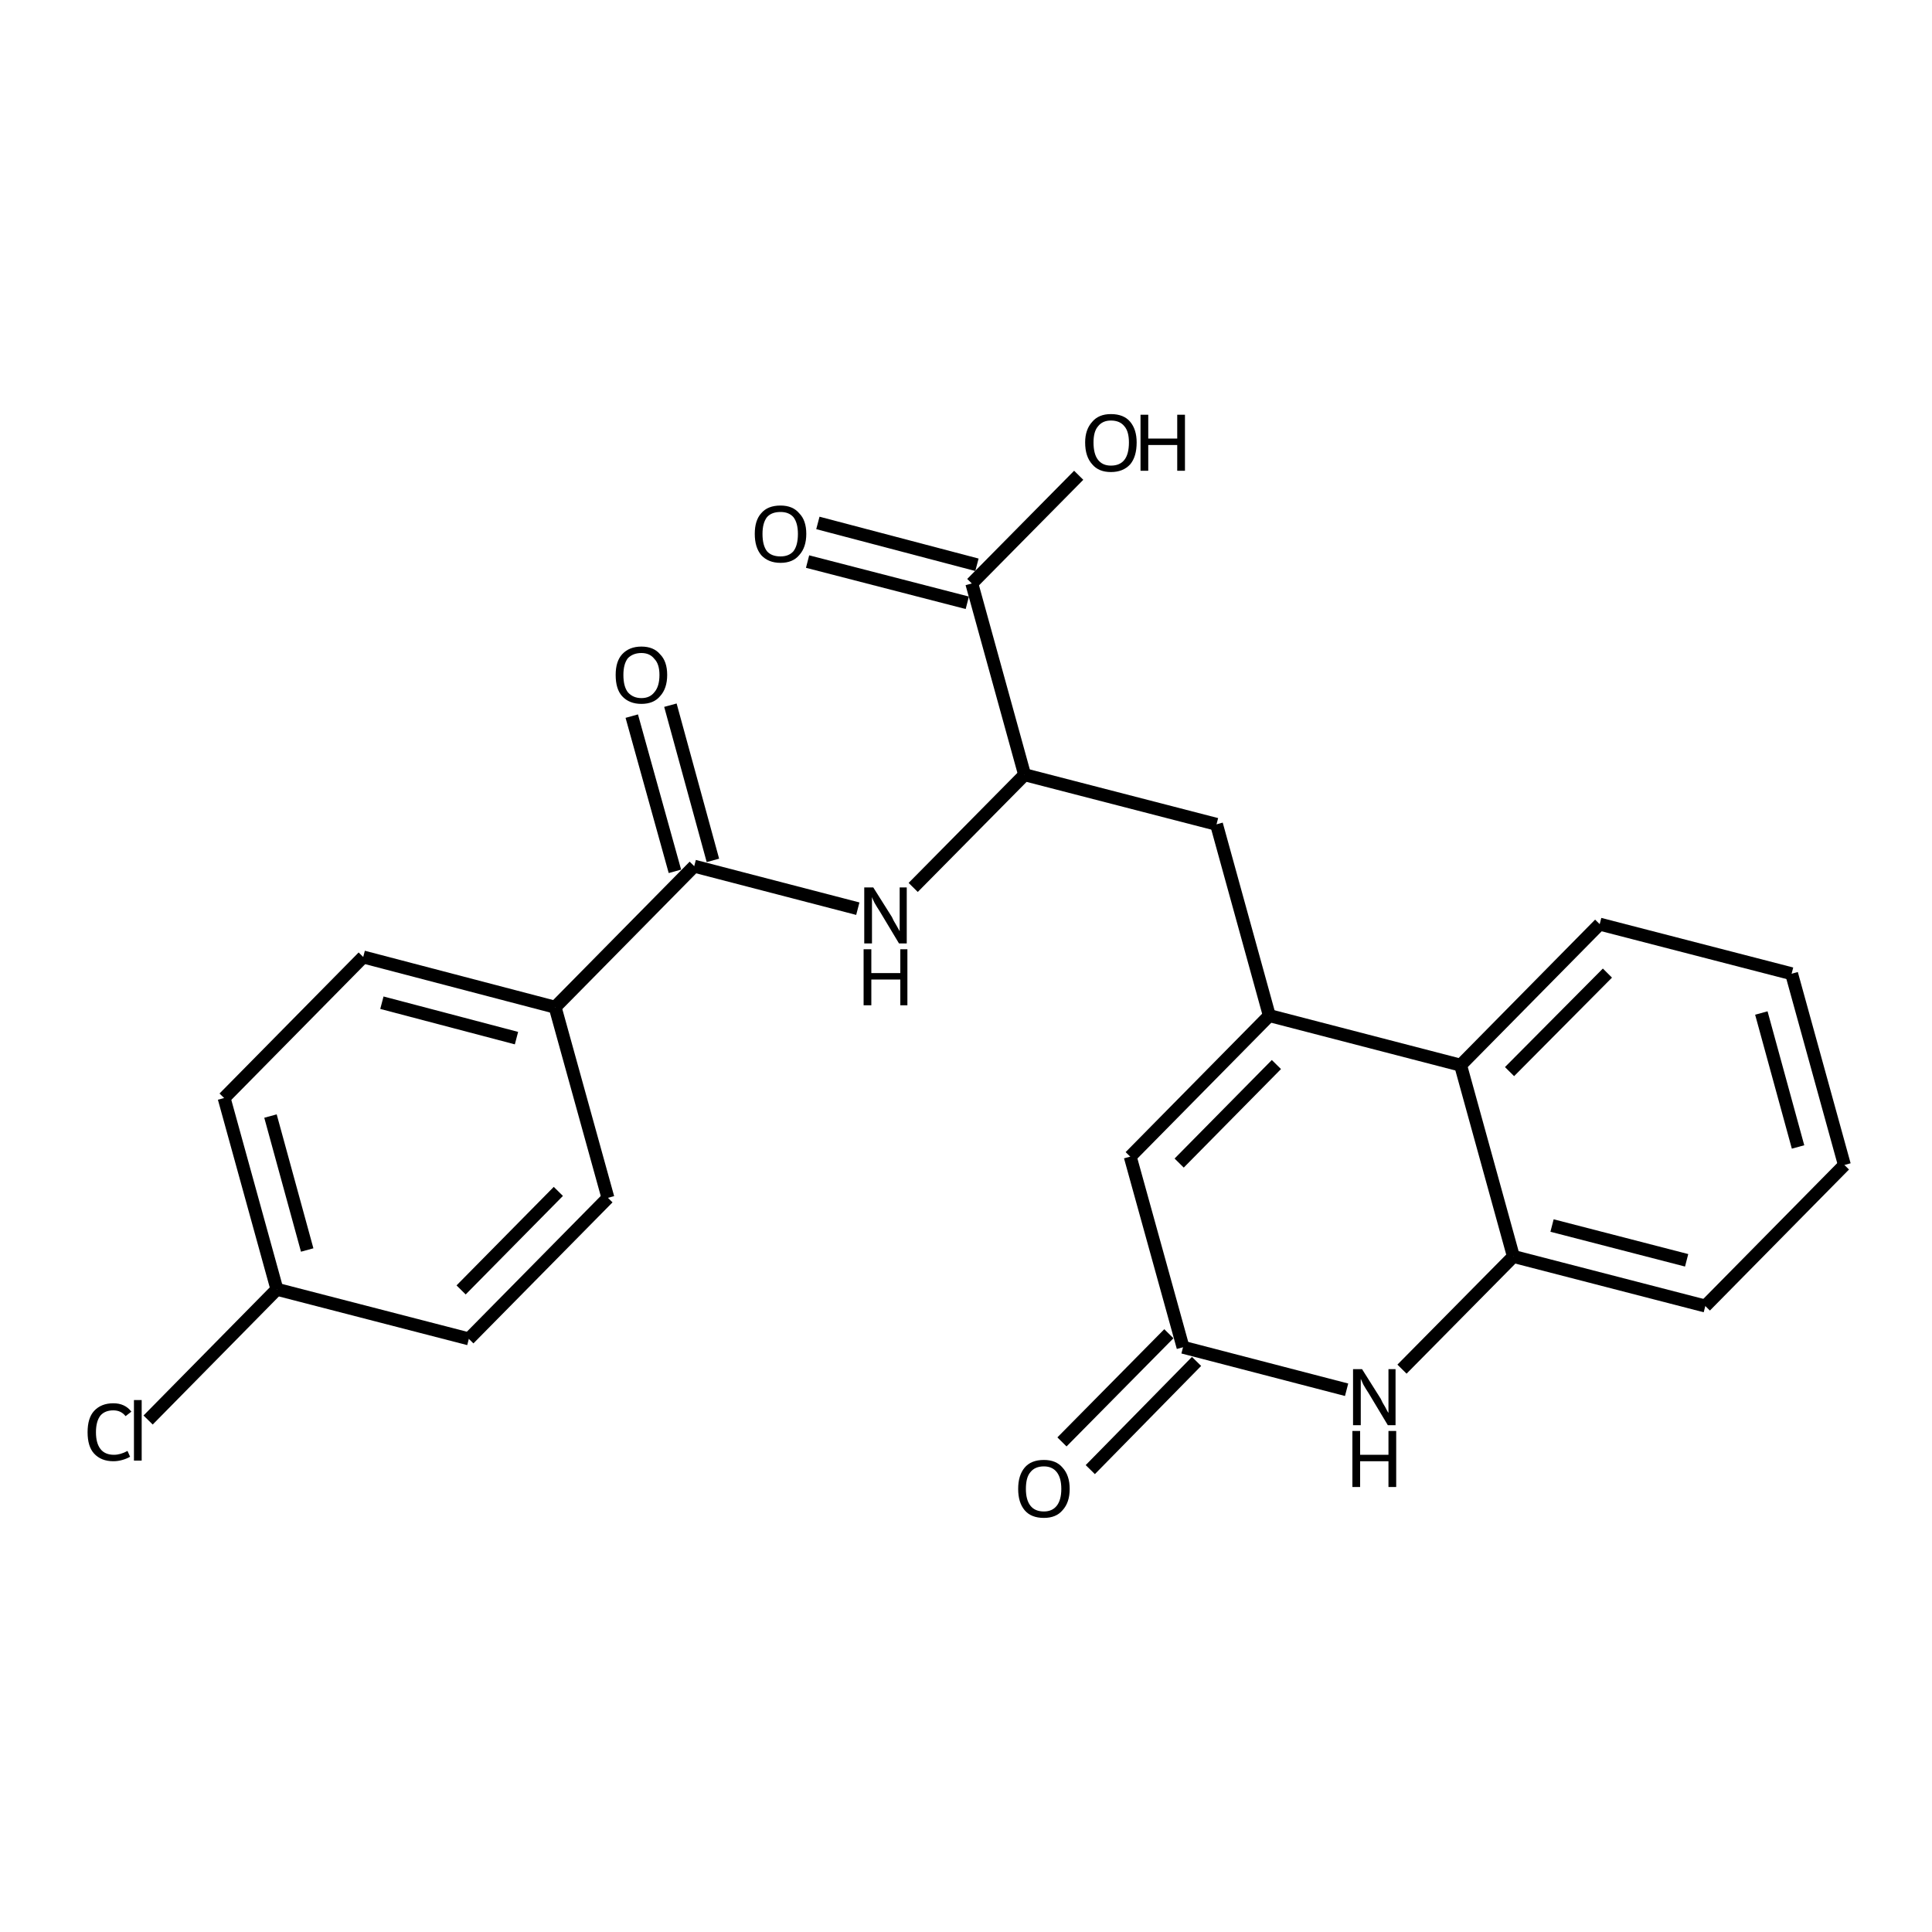 <?xml version='1.0' encoding='iso-8859-1'?>
<svg version='1.1' baseProfile='full'
              xmlns='http://www.w3.org/2000/svg'
                      xmlns:rdkit='http://www.rdkit.org/xml'
                      xmlns:xlink='http://www.w3.org/1999/xlink'
                  xml:space='preserve'
width='300px' height='300px' viewBox='0 0 300 300'>
<!-- END OF HEADER -->
<path class='bond-0 atom-0 atom-1' d='M 104.1,109.5 L 110.7,133.6' style='fill:none;fill-rule:evenodd;stroke:#000000;stroke-width:2.0px;stroke-linecap:butt;stroke-linejoin:miter;stroke-opacity:1' />
<path class='bond-0 atom-0 atom-1' d='M 98.1,111.2 L 104.8,135.3' style='fill:none;fill-rule:evenodd;stroke:#000000;stroke-width:2.0px;stroke-linecap:butt;stroke-linejoin:miter;stroke-opacity:1' />
<path class='bond-1 atom-1 atom-2' d='M 107.8,134.5 L 133.2,141.1' style='fill:none;fill-rule:evenodd;stroke:#000000;stroke-width:2.0px;stroke-linecap:butt;stroke-linejoin:miter;stroke-opacity:1' />
<path class='bond-2 atom-2 atom-3' d='M 141.8,137.8 L 159.1,120.3' style='fill:none;fill-rule:evenodd;stroke:#000000;stroke-width:2.0px;stroke-linecap:butt;stroke-linejoin:miter;stroke-opacity:1' />
<path class='bond-3 atom-3 atom-4' d='M 159.1,120.3 L 188.9,128.0' style='fill:none;fill-rule:evenodd;stroke:#000000;stroke-width:2.0px;stroke-linecap:butt;stroke-linejoin:miter;stroke-opacity:1' />
<path class='bond-4 atom-4 atom-5' d='M 188.9,128.0 L 197.1,157.7' style='fill:none;fill-rule:evenodd;stroke:#000000;stroke-width:2.0px;stroke-linecap:butt;stroke-linejoin:miter;stroke-opacity:1' />
<path class='bond-5 atom-5 atom-6' d='M 197.1,157.7 L 175.5,179.6' style='fill:none;fill-rule:evenodd;stroke:#000000;stroke-width:2.0px;stroke-linecap:butt;stroke-linejoin:miter;stroke-opacity:1' />
<path class='bond-5 atom-5 atom-6' d='M 198.2,165.3 L 183.1,180.6' style='fill:none;fill-rule:evenodd;stroke:#000000;stroke-width:2.0px;stroke-linecap:butt;stroke-linejoin:miter;stroke-opacity:1' />
<path class='bond-6 atom-6 atom-7' d='M 175.5,179.6 L 183.7,209.2' style='fill:none;fill-rule:evenodd;stroke:#000000;stroke-width:2.0px;stroke-linecap:butt;stroke-linejoin:miter;stroke-opacity:1' />
<path class='bond-7 atom-7 atom-8' d='M 185.8,211.4 L 169.3,228.2' style='fill:none;fill-rule:evenodd;stroke:#000000;stroke-width:2.0px;stroke-linecap:butt;stroke-linejoin:miter;stroke-opacity:1' />
<path class='bond-7 atom-7 atom-8' d='M 181.5,207.1 L 164.9,223.9' style='fill:none;fill-rule:evenodd;stroke:#000000;stroke-width:2.0px;stroke-linecap:butt;stroke-linejoin:miter;stroke-opacity:1' />
<path class='bond-8 atom-7 atom-9' d='M 183.7,209.2 L 209.1,215.8' style='fill:none;fill-rule:evenodd;stroke:#000000;stroke-width:2.0px;stroke-linecap:butt;stroke-linejoin:miter;stroke-opacity:1' />
<path class='bond-9 atom-9 atom-10' d='M 217.7,212.6 L 235.0,195.1' style='fill:none;fill-rule:evenodd;stroke:#000000;stroke-width:2.0px;stroke-linecap:butt;stroke-linejoin:miter;stroke-opacity:1' />
<path class='bond-10 atom-10 atom-11' d='M 235.0,195.1 L 264.8,202.8' style='fill:none;fill-rule:evenodd;stroke:#000000;stroke-width:2.0px;stroke-linecap:butt;stroke-linejoin:miter;stroke-opacity:1' />
<path class='bond-10 atom-10 atom-11' d='M 241.0,190.3 L 261.9,195.7' style='fill:none;fill-rule:evenodd;stroke:#000000;stroke-width:2.0px;stroke-linecap:butt;stroke-linejoin:miter;stroke-opacity:1' />
<path class='bond-11 atom-11 atom-12' d='M 264.8,202.8 L 286.4,180.9' style='fill:none;fill-rule:evenodd;stroke:#000000;stroke-width:2.0px;stroke-linecap:butt;stroke-linejoin:miter;stroke-opacity:1' />
<path class='bond-12 atom-12 atom-13' d='M 286.4,180.9 L 278.2,151.2' style='fill:none;fill-rule:evenodd;stroke:#000000;stroke-width:2.0px;stroke-linecap:butt;stroke-linejoin:miter;stroke-opacity:1' />
<path class='bond-12 atom-12 atom-13' d='M 279.2,178.1 L 273.5,157.3' style='fill:none;fill-rule:evenodd;stroke:#000000;stroke-width:2.0px;stroke-linecap:butt;stroke-linejoin:miter;stroke-opacity:1' />
<path class='bond-13 atom-13 atom-14' d='M 278.2,151.2 L 248.4,143.5' style='fill:none;fill-rule:evenodd;stroke:#000000;stroke-width:2.0px;stroke-linecap:butt;stroke-linejoin:miter;stroke-opacity:1' />
<path class='bond-14 atom-14 atom-15' d='M 248.4,143.5 L 226.8,165.4' style='fill:none;fill-rule:evenodd;stroke:#000000;stroke-width:2.0px;stroke-linecap:butt;stroke-linejoin:miter;stroke-opacity:1' />
<path class='bond-14 atom-14 atom-15' d='M 249.6,151.1 L 234.4,166.4' style='fill:none;fill-rule:evenodd;stroke:#000000;stroke-width:2.0px;stroke-linecap:butt;stroke-linejoin:miter;stroke-opacity:1' />
<path class='bond-15 atom-3 atom-16' d='M 159.1,120.3 L 150.9,90.6' style='fill:none;fill-rule:evenodd;stroke:#000000;stroke-width:2.0px;stroke-linecap:butt;stroke-linejoin:miter;stroke-opacity:1' />
<path class='bond-16 atom-16 atom-17' d='M 150.2,93.6 L 125.4,87.2' style='fill:none;fill-rule:evenodd;stroke:#000000;stroke-width:2.0px;stroke-linecap:butt;stroke-linejoin:miter;stroke-opacity:1' />
<path class='bond-16 atom-16 atom-17' d='M 151.7,87.7 L 127.0,81.2' style='fill:none;fill-rule:evenodd;stroke:#000000;stroke-width:2.0px;stroke-linecap:butt;stroke-linejoin:miter;stroke-opacity:1' />
<path class='bond-17 atom-16 atom-18' d='M 150.9,90.6 L 167.5,73.8' style='fill:none;fill-rule:evenodd;stroke:#000000;stroke-width:2.0px;stroke-linecap:butt;stroke-linejoin:miter;stroke-opacity:1' />
<path class='bond-18 atom-1 atom-19' d='M 107.8,134.5 L 86.2,156.4' style='fill:none;fill-rule:evenodd;stroke:#000000;stroke-width:2.0px;stroke-linecap:butt;stroke-linejoin:miter;stroke-opacity:1' />
<path class='bond-19 atom-19 atom-20' d='M 86.2,156.4 L 56.4,148.6' style='fill:none;fill-rule:evenodd;stroke:#000000;stroke-width:2.0px;stroke-linecap:butt;stroke-linejoin:miter;stroke-opacity:1' />
<path class='bond-19 atom-19 atom-20' d='M 80.2,161.2 L 59.3,155.7' style='fill:none;fill-rule:evenodd;stroke:#000000;stroke-width:2.0px;stroke-linecap:butt;stroke-linejoin:miter;stroke-opacity:1' />
<path class='bond-20 atom-20 atom-21' d='M 56.4,148.6 L 34.8,170.5' style='fill:none;fill-rule:evenodd;stroke:#000000;stroke-width:2.0px;stroke-linecap:butt;stroke-linejoin:miter;stroke-opacity:1' />
<path class='bond-21 atom-21 atom-22' d='M 34.8,170.5 L 43.0,200.2' style='fill:none;fill-rule:evenodd;stroke:#000000;stroke-width:2.0px;stroke-linecap:butt;stroke-linejoin:miter;stroke-opacity:1' />
<path class='bond-21 atom-21 atom-22' d='M 42.0,173.3 L 47.7,194.1' style='fill:none;fill-rule:evenodd;stroke:#000000;stroke-width:2.0px;stroke-linecap:butt;stroke-linejoin:miter;stroke-opacity:1' />
<path class='bond-22 atom-22 atom-23' d='M 43.0,200.2 L 23.0,220.5' style='fill:none;fill-rule:evenodd;stroke:#000000;stroke-width:2.0px;stroke-linecap:butt;stroke-linejoin:miter;stroke-opacity:1' />
<path class='bond-23 atom-22 atom-24' d='M 43.0,200.2 L 72.8,207.9' style='fill:none;fill-rule:evenodd;stroke:#000000;stroke-width:2.0px;stroke-linecap:butt;stroke-linejoin:miter;stroke-opacity:1' />
<path class='bond-24 atom-24 atom-25' d='M 72.8,207.9 L 94.4,186.0' style='fill:none;fill-rule:evenodd;stroke:#000000;stroke-width:2.0px;stroke-linecap:butt;stroke-linejoin:miter;stroke-opacity:1' />
<path class='bond-24 atom-24 atom-25' d='M 71.6,200.3 L 86.7,185.0' style='fill:none;fill-rule:evenodd;stroke:#000000;stroke-width:2.0px;stroke-linecap:butt;stroke-linejoin:miter;stroke-opacity:1' />
<path class='bond-25 atom-15 atom-5' d='M 226.8,165.4 L 197.1,157.7' style='fill:none;fill-rule:evenodd;stroke:#000000;stroke-width:2.0px;stroke-linecap:butt;stroke-linejoin:miter;stroke-opacity:1' />
<path class='bond-26 atom-25 atom-19' d='M 94.4,186.0 L 86.2,156.4' style='fill:none;fill-rule:evenodd;stroke:#000000;stroke-width:2.0px;stroke-linecap:butt;stroke-linejoin:miter;stroke-opacity:1' />
<path class='bond-27 atom-15 atom-10' d='M 226.8,165.4 L 235.0,195.1' style='fill:none;fill-rule:evenodd;stroke:#000000;stroke-width:2.0px;stroke-linecap:butt;stroke-linejoin:miter;stroke-opacity:1' />
<path class='atom-0' d='M 95.6 104.8
Q 95.6 102.7, 96.6 101.6
Q 97.7 100.4, 99.6 100.4
Q 101.5 100.4, 102.5 101.6
Q 103.6 102.7, 103.6 104.8
Q 103.6 106.9, 102.5 108.1
Q 101.5 109.3, 99.6 109.3
Q 97.7 109.3, 96.6 108.1
Q 95.6 107.0, 95.6 104.8
M 99.6 108.4
Q 100.9 108.4, 101.6 107.5
Q 102.4 106.6, 102.4 104.8
Q 102.4 103.1, 101.6 102.3
Q 100.9 101.4, 99.6 101.4
Q 98.3 101.4, 97.5 102.2
Q 96.8 103.1, 96.8 104.8
Q 96.8 106.6, 97.5 107.5
Q 98.3 108.4, 99.6 108.4
' fill='#000000'/>
<path class='atom-2' d='M 135.6 137.8
L 138.5 142.4
Q 138.7 142.9, 139.2 143.7
Q 139.7 144.6, 139.7 144.6
L 139.7 137.8
L 140.8 137.8
L 140.8 146.5
L 139.6 146.5
L 136.6 141.5
Q 136.2 140.9, 135.8 140.2
Q 135.5 139.6, 135.4 139.3
L 135.4 146.5
L 134.2 146.5
L 134.2 137.8
L 135.6 137.8
' fill='#000000'/>
<path class='atom-2' d='M 134.1 147.4
L 135.3 147.4
L 135.3 151.1
L 139.8 151.1
L 139.8 147.4
L 140.9 147.4
L 140.9 156.1
L 139.8 156.1
L 139.8 152.1
L 135.3 152.1
L 135.3 156.1
L 134.1 156.1
L 134.1 147.4
' fill='#000000'/>
<path class='atom-8' d='M 158.1 231.2
Q 158.1 229.1, 159.1 227.9
Q 160.1 226.7, 162.1 226.7
Q 164.0 226.7, 165.0 227.9
Q 166.1 229.1, 166.1 231.2
Q 166.1 233.3, 165.0 234.5
Q 164.0 235.7, 162.1 235.7
Q 160.1 235.7, 159.1 234.5
Q 158.1 233.3, 158.1 231.2
M 162.1 234.7
Q 163.4 234.7, 164.1 233.8
Q 164.8 232.9, 164.8 231.2
Q 164.8 229.5, 164.1 228.6
Q 163.4 227.7, 162.1 227.7
Q 160.7 227.7, 160.0 228.6
Q 159.3 229.4, 159.3 231.2
Q 159.3 232.9, 160.0 233.8
Q 160.7 234.7, 162.1 234.7
' fill='#000000'/>
<path class='atom-9' d='M 211.5 212.6
L 214.4 217.2
Q 214.6 217.7, 215.1 218.5
Q 215.5 219.3, 215.6 219.4
L 215.6 212.6
L 216.7 212.6
L 216.7 221.3
L 215.5 221.3
L 212.5 216.3
Q 212.1 215.7, 211.7 215.0
Q 211.4 214.3, 211.3 214.1
L 211.3 221.3
L 210.1 221.3
L 210.1 212.6
L 211.5 212.6
' fill='#000000'/>
<path class='atom-9' d='M 210.0 222.2
L 211.2 222.2
L 211.2 225.9
L 215.6 225.9
L 215.6 222.2
L 216.8 222.2
L 216.8 230.9
L 215.6 230.9
L 215.6 226.9
L 211.2 226.9
L 211.2 230.9
L 210.0 230.9
L 210.0 222.2
' fill='#000000'/>
<path class='atom-17' d='M 117.2 82.9
Q 117.2 80.8, 118.2 79.7
Q 119.2 78.5, 121.2 78.5
Q 123.1 78.5, 124.1 79.7
Q 125.2 80.8, 125.2 82.9
Q 125.2 85.0, 124.1 86.2
Q 123.1 87.4, 121.2 87.4
Q 119.3 87.4, 118.2 86.2
Q 117.2 85.0, 117.2 82.9
M 121.2 86.4
Q 122.5 86.4, 123.2 85.6
Q 123.9 84.7, 123.9 82.9
Q 123.9 81.2, 123.2 80.3
Q 122.5 79.5, 121.2 79.5
Q 119.8 79.5, 119.1 80.3
Q 118.4 81.2, 118.4 82.9
Q 118.4 84.7, 119.1 85.6
Q 119.8 86.4, 121.2 86.4
' fill='#000000'/>
<path class='atom-18' d='M 168.5 68.7
Q 168.5 66.7, 169.6 65.5
Q 170.6 64.3, 172.5 64.3
Q 174.5 64.3, 175.5 65.5
Q 176.5 66.7, 176.5 68.7
Q 176.5 70.9, 175.5 72.1
Q 174.4 73.3, 172.5 73.3
Q 170.6 73.3, 169.6 72.1
Q 168.5 70.9, 168.5 68.7
M 172.5 72.3
Q 173.9 72.3, 174.6 71.4
Q 175.3 70.5, 175.3 68.7
Q 175.3 67.0, 174.6 66.2
Q 173.9 65.3, 172.5 65.3
Q 171.2 65.3, 170.5 66.2
Q 169.8 67.0, 169.8 68.7
Q 169.8 70.5, 170.5 71.4
Q 171.2 72.3, 172.5 72.3
' fill='#000000'/>
<path class='atom-18' d='M 177.1 64.4
L 178.3 64.4
L 178.3 68.1
L 182.8 68.1
L 182.8 64.4
L 184.0 64.4
L 184.0 73.1
L 182.8 73.1
L 182.8 69.1
L 178.3 69.1
L 178.3 73.1
L 177.1 73.1
L 177.1 64.4
' fill='#000000'/>
<path class='atom-23' d='M 13.6 222.4
Q 13.6 220.2, 14.6 219.1
Q 15.7 217.9, 17.6 217.9
Q 19.4 217.9, 20.4 219.2
L 19.5 219.9
Q 18.8 219.0, 17.6 219.0
Q 16.3 219.0, 15.6 219.8
Q 14.9 220.7, 14.9 222.4
Q 14.9 224.1, 15.6 225.0
Q 16.3 225.9, 17.7 225.9
Q 18.7 225.9, 19.8 225.3
L 20.2 226.2
Q 19.7 226.5, 19.0 226.7
Q 18.3 226.9, 17.6 226.9
Q 15.7 226.9, 14.6 225.7
Q 13.6 224.6, 13.6 222.4
' fill='#000000'/>
<path class='atom-23' d='M 20.8 217.4
L 22.0 217.4
L 22.0 226.8
L 20.8 226.8
L 20.8 217.4
' fill='#000000'/>
</svg>
